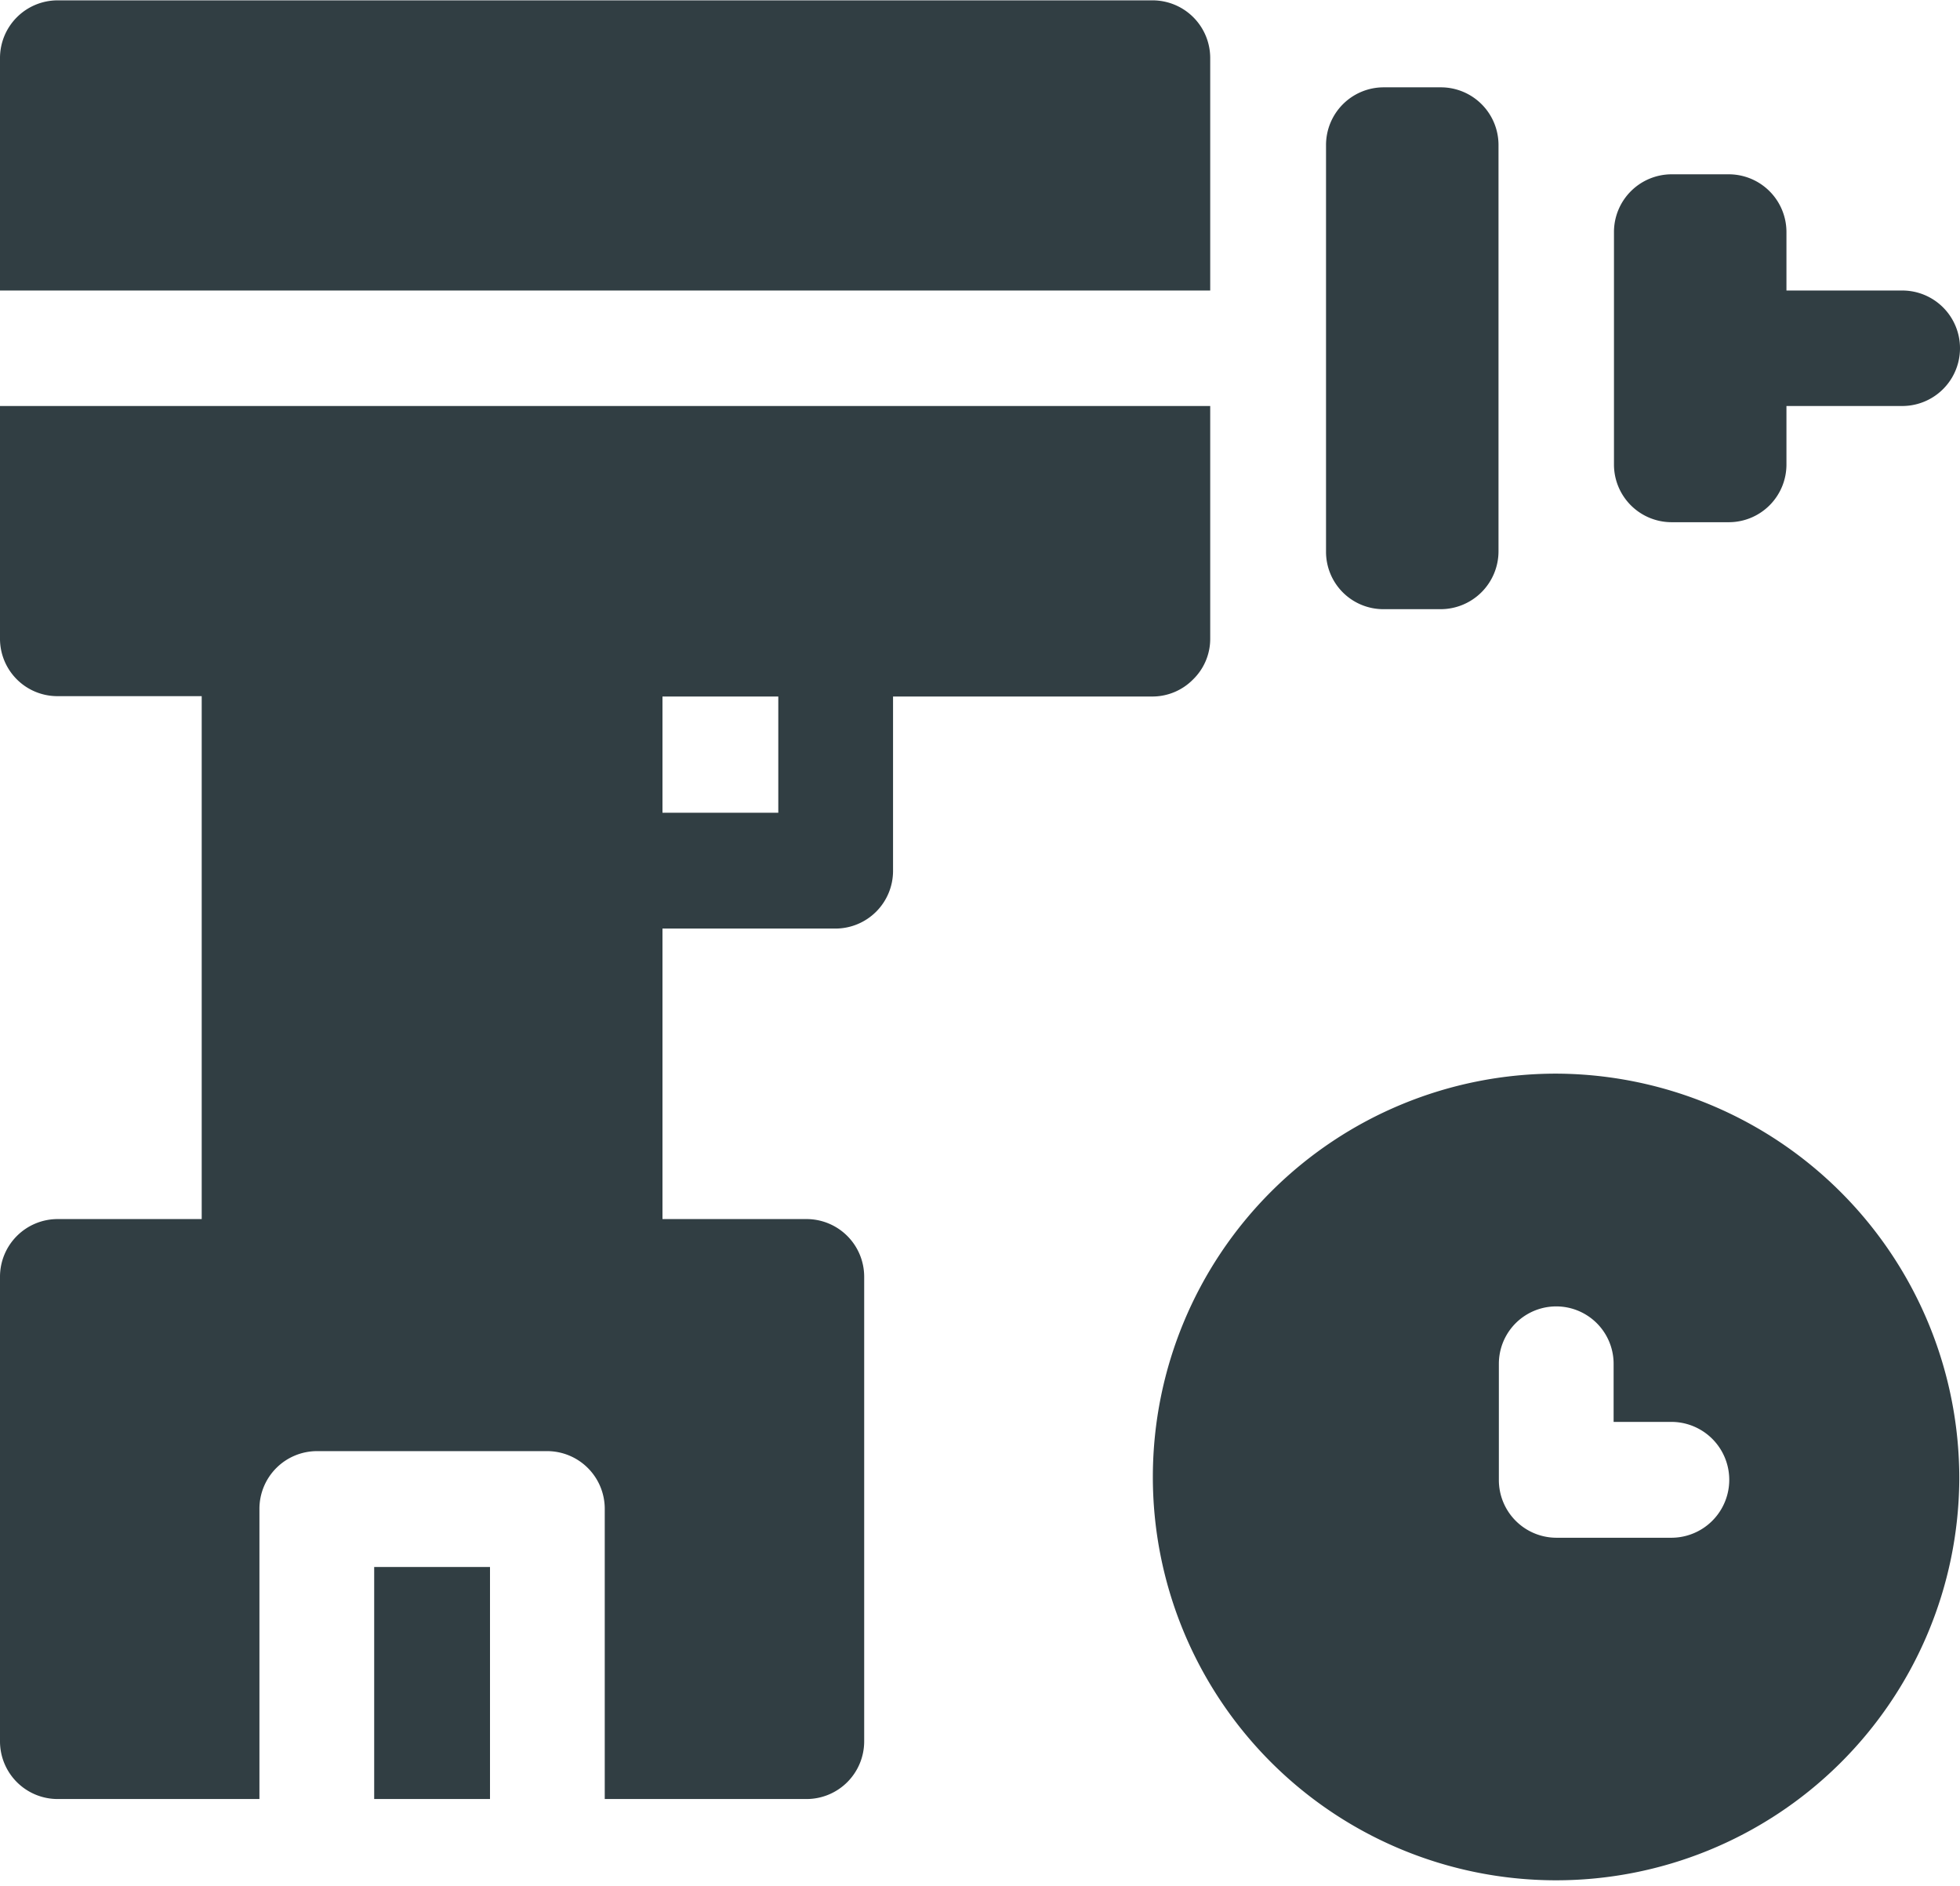 <svg xmlns="http://www.w3.org/2000/svg" width="55" height="52.91" viewBox="0 0 55 52.91">
  <defs>
    <style>
      .cls-1 {
        fill: #313e43;
        fill-rule: evenodd;
      }
    </style>
  </defs>
  <path class="cls-1" d="M1255.38,3457.86h-3.25v1.64a1.618,1.618,0,0,1-1.61,1.62h-1.62a1.618,1.618,0,0,1-1.61-1.62v-6.51a1.62,1.62,0,0,1,1.61-1.63h1.62a1.62,1.62,0,0,1,1.61,1.63v1.63h3.25A1.62,1.62,0,0,1,1255.38,3457.86Zm1.6,30.13a11.315,11.315,0,1,1-11.31-11.4A11.352,11.352,0,0,1,1256.98,3487.99Zm-8.08-1.63h-1.62v-1.63a1.61,1.61,0,1,0-3.22,0v3.26a1.618,1.618,0,0,0,1.61,1.62h3.23A1.625,1.625,0,0,0,1248.9,3486.36Zm-6.47-22.8h-1.62a1.609,1.609,0,0,1-1.6-1.62v-11.4a1.618,1.618,0,0,1,1.61-1.62h1.62a1.618,1.618,0,0,1,1.61,1.62v11.4A1.626,1.626,0,0,1,1242.43,3463.56Zm-40.43-8.94v-6.52a1.618,1.618,0,0,1,1.61-1.62h30.74a1.618,1.618,0,0,1,1.61,1.62v6.52H1202Zm33.96,9.77a1.586,1.586,0,0,1-.48,1.14,1.6,1.6,0,0,1-1.13.48h-7.29v4.89a1.618,1.618,0,0,1-1.61,1.62h-4.86v8.15h4.05a1.618,1.618,0,0,1,1.61,1.62v13.03a1.618,1.618,0,0,1-1.61,1.62h-5.67v-8.14a1.618,1.618,0,0,0-1.61-1.62h-6.47a1.618,1.618,0,0,0-1.61,1.62v8.14h-5.67a1.618,1.618,0,0,1-1.61-1.62v-13.03a1.618,1.618,0,0,1,1.61-1.62h4.05V3466h-4.05a1.611,1.611,0,0,1-1.61-1.62v-6.52h33.96v6.53Zm-12.12,1.62h-3.25v3.26h3.25v-3.26Zm-8.09,30.93h-3.25v-6.51h3.25v6.51Z" transform="translate(-1202 -3446.47)"/>
</svg>
